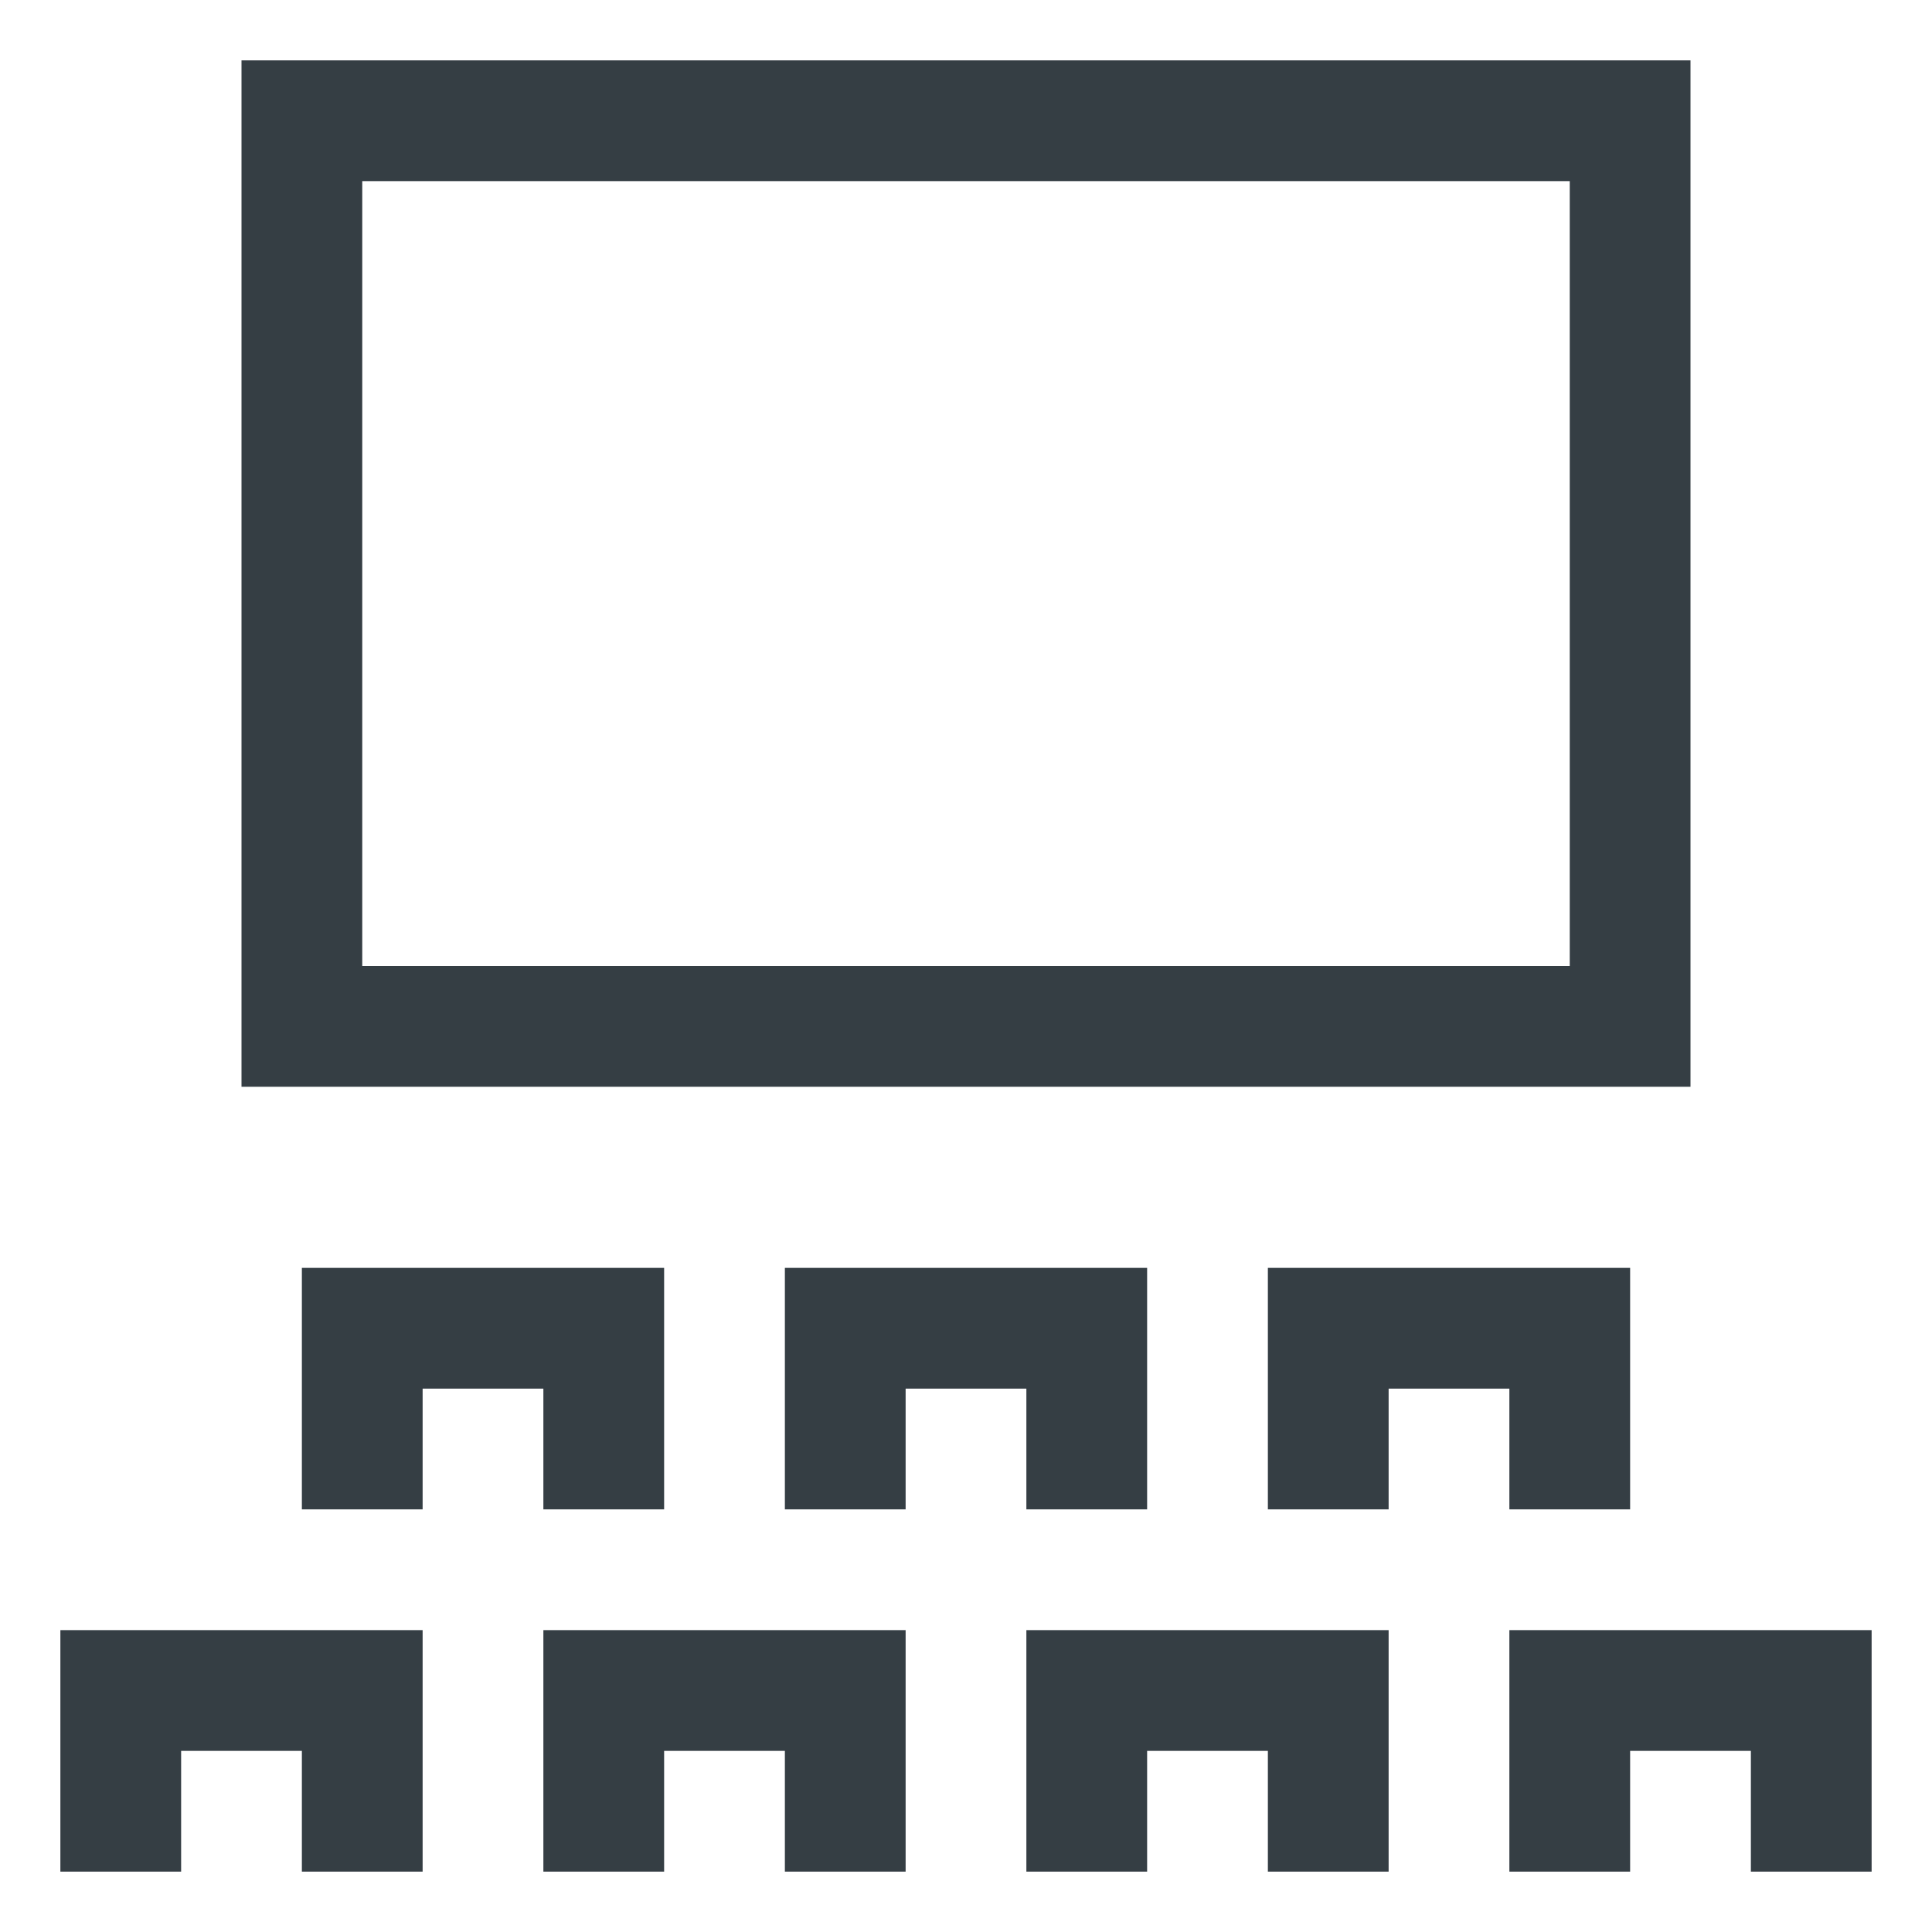 <svg width="32" height="32" viewBox="0 0 32 32" fill="none" xmlns="http://www.w3.org/2000/svg">
<path d="M27 2H5V17H27V2Z" stroke="#353E44" stroke-width="2" stroke-miterlimit="10" stroke-linecap="square"/>
<path d="M6 24V22H10V24" stroke="#353E44" stroke-width="2" stroke-miterlimit="10" stroke-linecap="square"/>
<path d="M22 24V22H26V24" stroke="#353E44" stroke-width="2" stroke-miterlimit="10" stroke-linecap="square"/>
<path d="M14 24V22H18V24" stroke="#353E44" stroke-width="2" stroke-miterlimit="10" stroke-linecap="square"/>
<path d="M10 30V28H14V30" stroke="#353E44" stroke-width="2" stroke-miterlimit="10" stroke-linecap="square"/>
<path d="M6 30V28H2V30" stroke="#353E44" stroke-width="2" stroke-miterlimit="10" stroke-linecap="square"/>
<path d="M26 30V28H30V30" stroke="#353E44" stroke-width="2" stroke-miterlimit="10" stroke-linecap="square"/>
<path d="M18 30V28H22V30" stroke="#353E44" stroke-width="2" stroke-miterlimit="10" stroke-linecap="square"/>
</svg>
